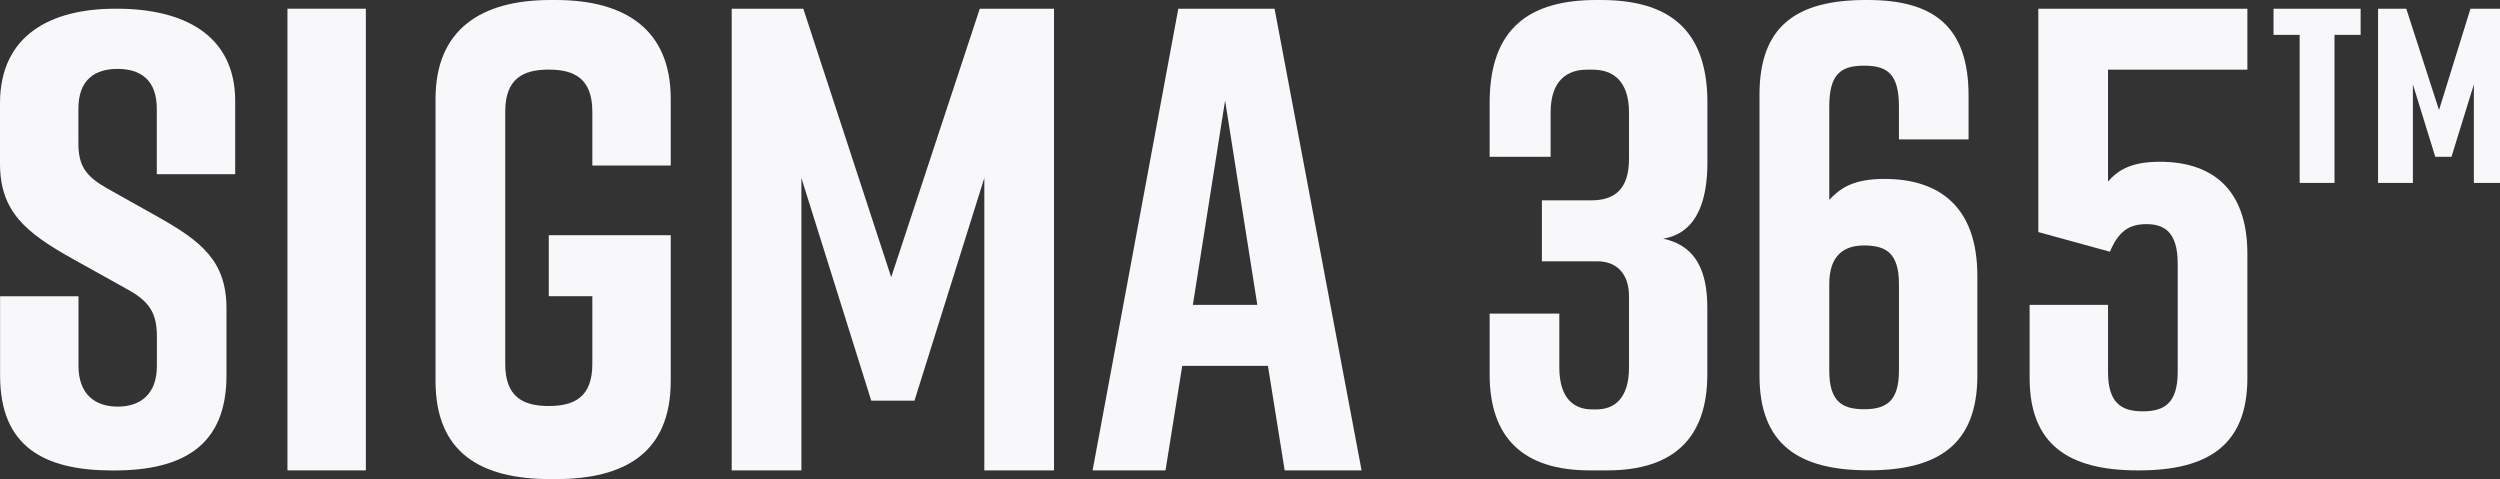 <?xml version="1.0" encoding="UTF-8"?>
<svg id="Layer_2" data-name="Layer 2" xmlns="http://www.w3.org/2000/svg" viewBox="0 0 287 55">
  <rect x="0" y="0" width="287" height="55" fill="#333333" stroke="none"/>
  <defs>
    <style>
      .cls-1 {
        fill: #f8f7f9;
      }
    </style>
  </defs>
  <g id="Layer_1-2" data-name="Layer 1">
    <g>
      <path class="cls-1" d="M18,20v-7.51c0-3.36-1.91-4.58-4.5-4.58s-4.5,1.22-4.5,4.58v3.96c0,2.62.87,3.78,3.27,5.16l5.96,3.34c4.87,2.76,7.77,5.01,7.77,10.46v7.7c0,8.06-5.01,10.9-12.92,10.9h-.15c-7.92,0-12.92-2.76-12.92-10.9v-9.1h9v7.99c0,3.24,1.88,4.68,4.5,4.68s4.5-1.43,4.5-4.68v-3.36c0-2.71-.85-4.07-3.54-5.51l-6.23-3.47C3,26.72,0,24.3,0,18.8v-6.94C0,4.02,5.85,1,13.23,1h.19c7.58,0,13.58,2.95,13.58,10.6v8.4h-9Z"/>
      <path class="cls-1" d="M33,54V1h9v53h-9Z"/>
      <path class="cls-1" d="M77,43.74c0,8.22-5.25,11.26-13.2,11.26h-.6c-7.95,0-13.2-2.97-13.2-11.26V11.34c0-7.97,5.25-11.34,13.2-11.34h.6c7.95,0,13.2,3.37,13.2,11.34v7.66h-9v-6.18c0-3.77-2.03-4.83-5-4.83s-5,1.05-5,4.83v28.96c0,3.77,2.03,4.83,5,4.83s5-1.06,5-4.83v-7.78h-5v-7h14v16.74Z"/>
      <path class="cls-1" d="M104.98,46h-4.96l-8.02-25.57v33.57h-8V1h8.22l10.09,30.82L112.48,1h8.52v53h-8V20.43l-8.02,25.57Z"/>
      <path class="cls-1" d="M145.57,42h-9.85l-1.92,12h-8.37L135.27,1h11.05l9.99,53h-8.83l-1.92-12ZM144.34,35l-3.7-23.46-3.7,23.46h7.39Z"/>
      <path class="cls-1" d="M190.93,27.4c4.55.96,5.07,5.02,5.07,8.04v7.55c0,7.29-3.88,11.01-11.49,11.01h-2.01c-7.61,0-11.49-3.72-11.49-11.01v-6.99h8v6.18c0,3.69,1.8,4.82,3.75,4.82h.5c1.95,0,3.75-1.13,3.75-4.82v-8.16c0-2.76-1.58-4.02-3.61-4.02h-6.39v-7h5.64c2.71,0,4.36-1.27,4.36-4.77v-5.31c0-3.77-1.99-4.92-4.14-4.92h-.72c-2.15,0-4.14,1.15-4.14,4.92v5.08h-7v-6.21c0-8.6,4.63-11.79,12.24-11.79h.52c7.61,0,12.24,3.19,12.24,11.79v6.85c0,3.5-.75,8.04-5.07,8.76Z"/>
      <path class="cls-1" d="M218,16v-3.75c0-3.77-1.33-4.71-4-4.71s-4,.94-4,4.71v10.69c1.24-1.31,2.71-2.4,6.34-2.4,6.18,0,10.66,3.09,10.66,11.13v11.46c0,7.84-4.44,10.86-12.43,10.86h-.15c-7.98,0-12.43-3.02-12.43-10.86V10.86c0-7.84,4.22-10.86,12.2-10.86h.23c7.57,0,11.57,3.05,11.57,10.97v5.03h-8ZM210,32.62v9.92c0,3.56,1.48,4.44,4,4.44s4-.89,4-4.44v-9.92c0-3.56-1.48-4.44-4-4.44-2.22,0-4,1.04-4,4.44Z"/>
      <path class="cls-1" d="M242,8v12.84c1.1-1.25,2.57-2.27,5.95-2.27,5.8,0,10.05,2.94,10.05,10.57v14.26c0,7.66-4.49,10.6-12.43,10.6h-.15c-7.93,0-12.42-2.95-12.42-10.6v-8.4h9v7.69c0,3.62,1.57,4.53,4,4.53s4-.9,4-4.53v-12.43c0-3.62-1.54-4.53-3.6-4.53s-3.23.91-4.18,3.17l-8.22-2.26V1h24v7h-16Z"/>
      <path class="cls-1" d="M271,4h-3v17h-4V4h-3V1h10v3ZM281.43,18h-1.86l-2.57-8.31v11.31h-4V1h3.24l3.76,11.63,3.61-11.63h3.39v20h-3v-11.31l-2.57,8.31Z"/>
    </g>
  </g>
</svg>